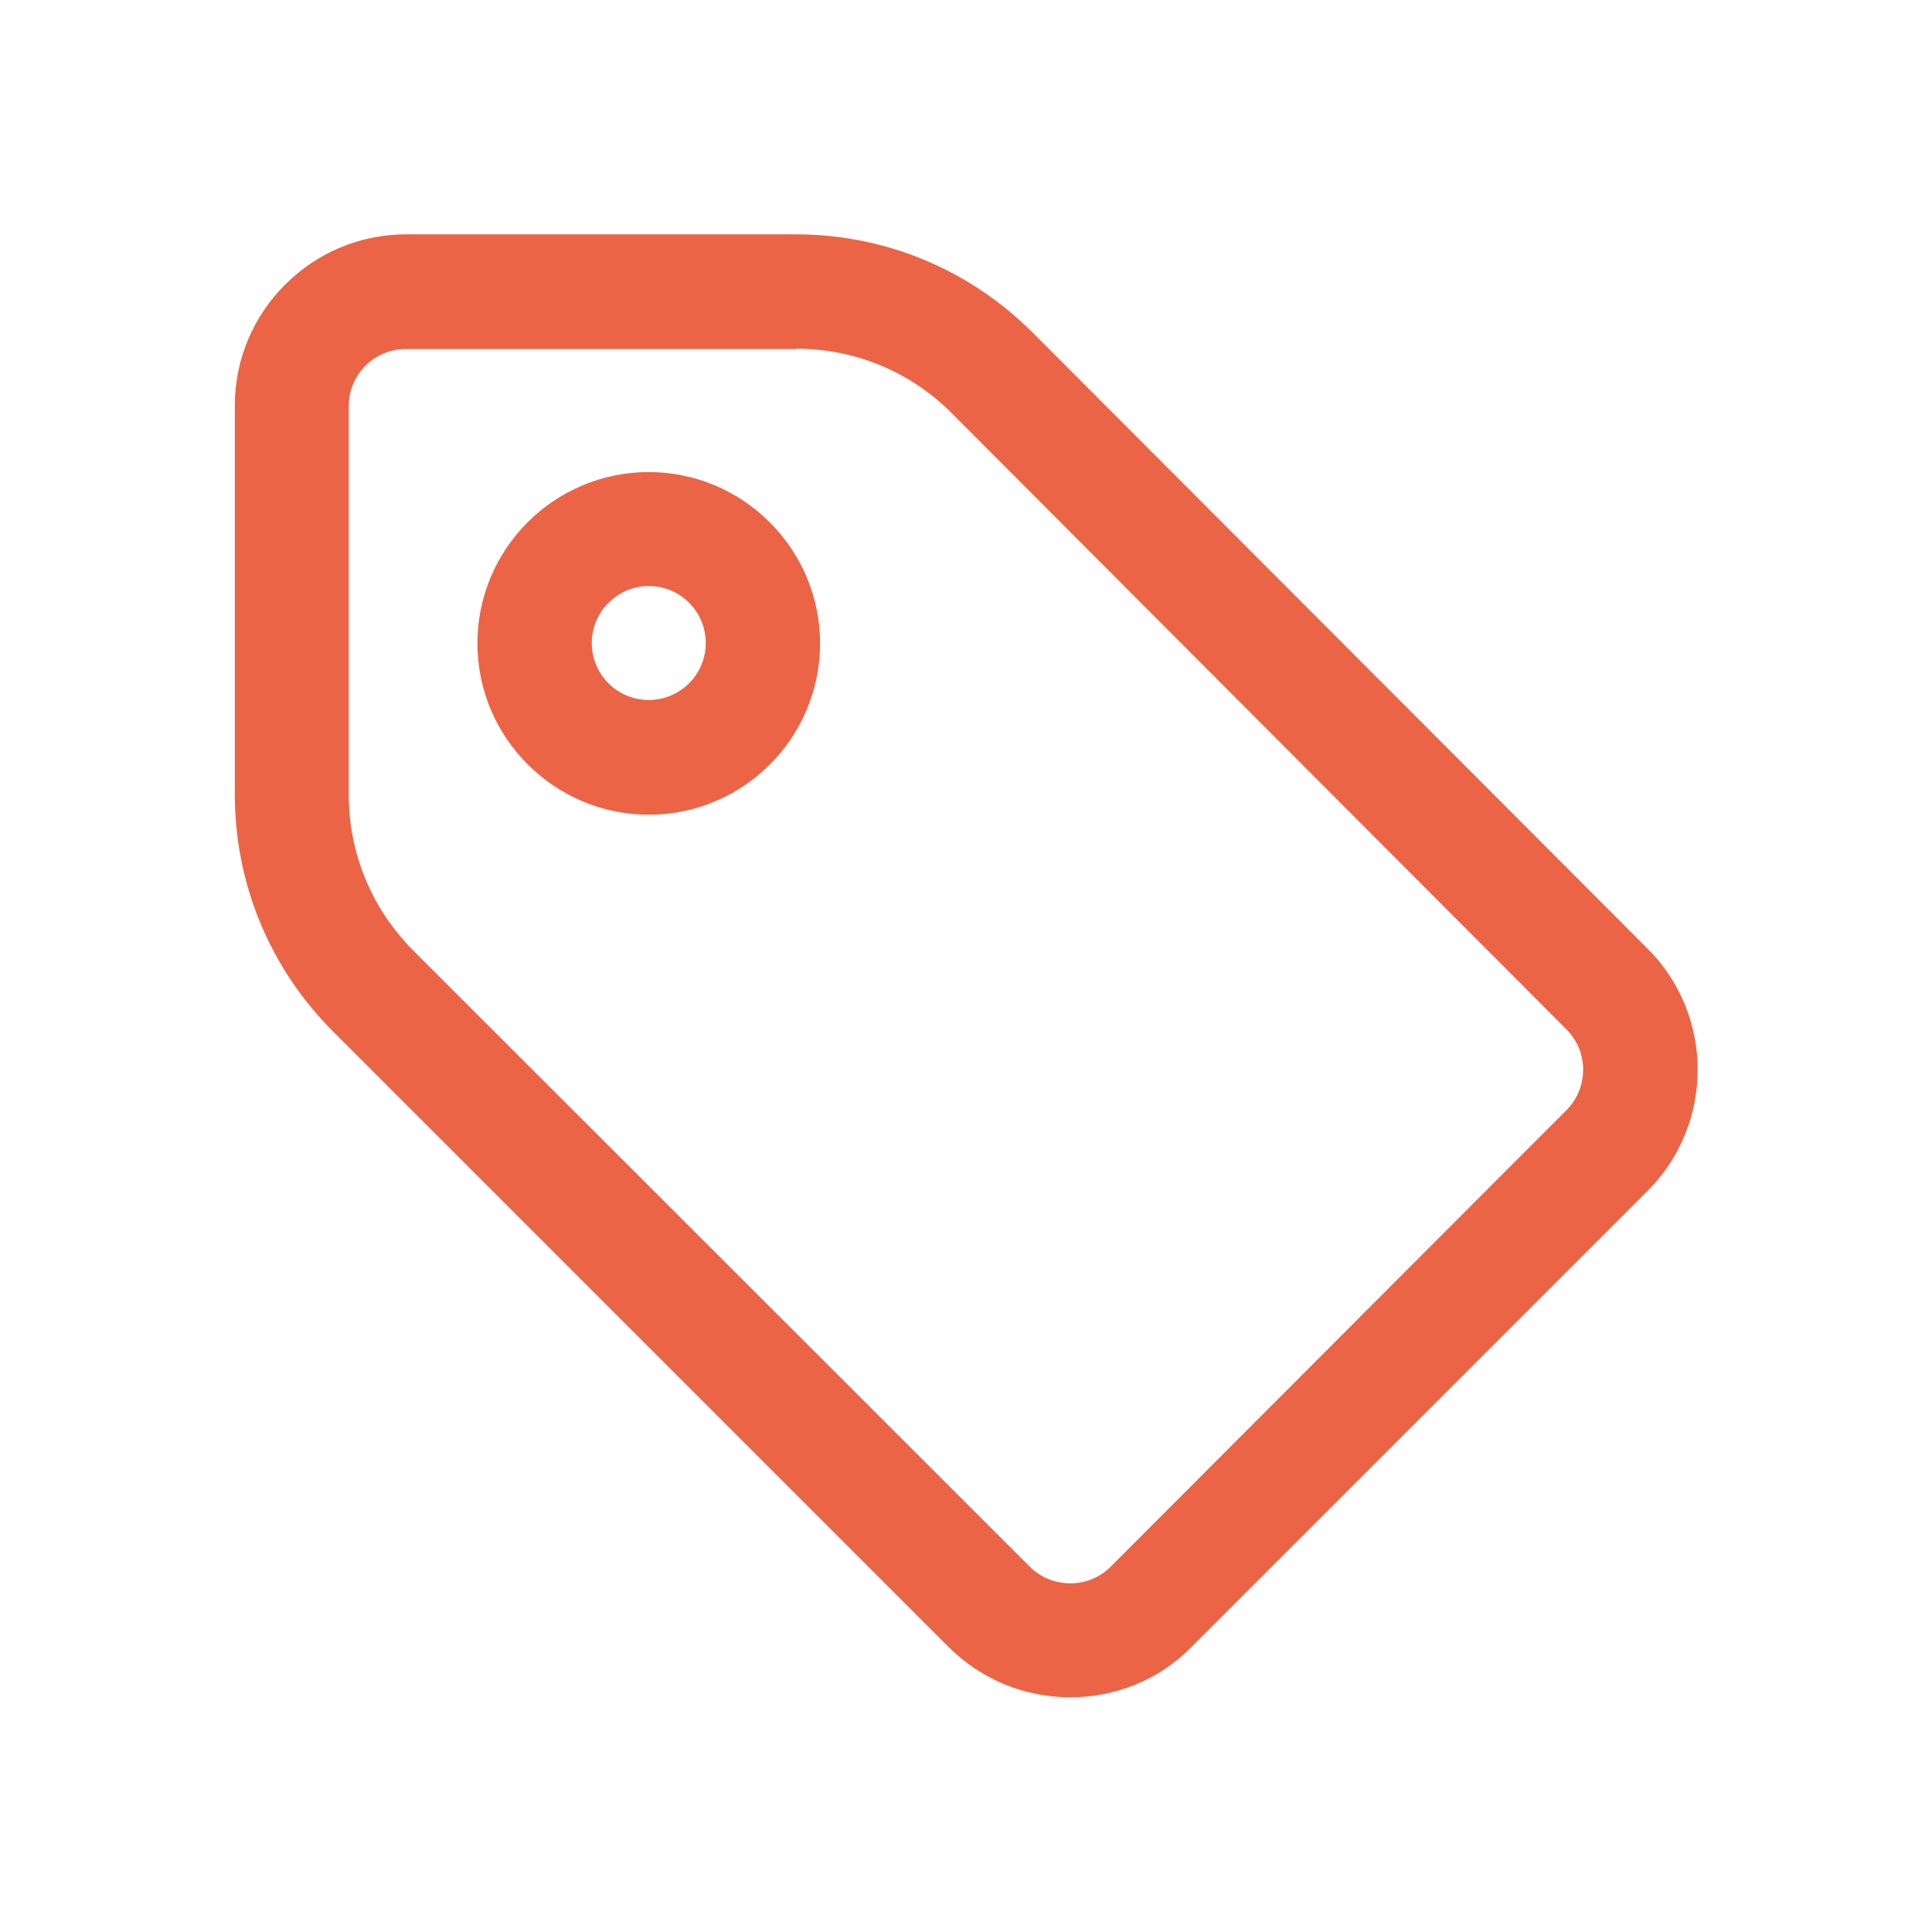 <?xml version="1.0" encoding="utf-8"?>
<!-- Generator: Adobe Illustrator 27.8.1, SVG Export Plug-In . SVG Version: 6.00 Build 0)  -->
<svg version="1.1" id="Layer_1" xmlns:svgjs="http://svgjs.com/svgjs"
	 xmlns="http://www.w3.org/2000/svg" xmlns:xlink="http://www.w3.org/1999/xlink" x="0px" y="0px" viewBox="0 0 512 512"
	 style="enable-background:new 0 0 512 512;" xml:space="preserve">
<style type="text/css">
	.st0{fill:#EC6446;}
</style>
<g transform="matrix(-1,0,0,1,640.623,0)">
	<path class="st0" d="M357,449.8L357,449.8c-12.2,0-23.6-4.7-32.1-13.3L204,315.6c-17.7-17.7-17.7-46.5,0-64.2L366.9,88.2
		c16.8-16.8,39.1-26.1,62.9-26.1H533c25,0,45.4,20.4,45.4,45.4v103c0,23.7-9.3,46.1-26,62.8L389.1,436.6
		C380.5,445.1,369.1,449.8,357,449.8z M429.7,92.4c-15.7,0-30.4,6.1-41.4,17.2L225.5,272.8c-5.9,5.9-5.9,15.5,0,21.4l120.8,121
		c2.9,2.9,6.7,4.4,10.7,4.4h0c4,0,7.9-1.6,10.7-4.4L531,252c11.1-11.1,17.2-25.8,17.2-41.4v-103c0-8.4-6.8-15.1-15.1-15.1H429.7z
		 M468.7,215.9c-25.1,0-45.4-20.4-45.4-45.4s20.4-45.4,45.4-45.4c25.1,0,45.4,20.4,45.4,45.4S493.7,215.9,468.7,215.9L468.7,215.9z
		 M468.7,155.3c-8.4,0-15.1,6.8-15.1,15.1c0,8.4,6.8,15.1,15.1,15.1c8.4,0,15.1-6.8,15.1-15.1C483.8,162.1,477,155.3,468.7,155.3z"
		/>
</g>
</svg>
